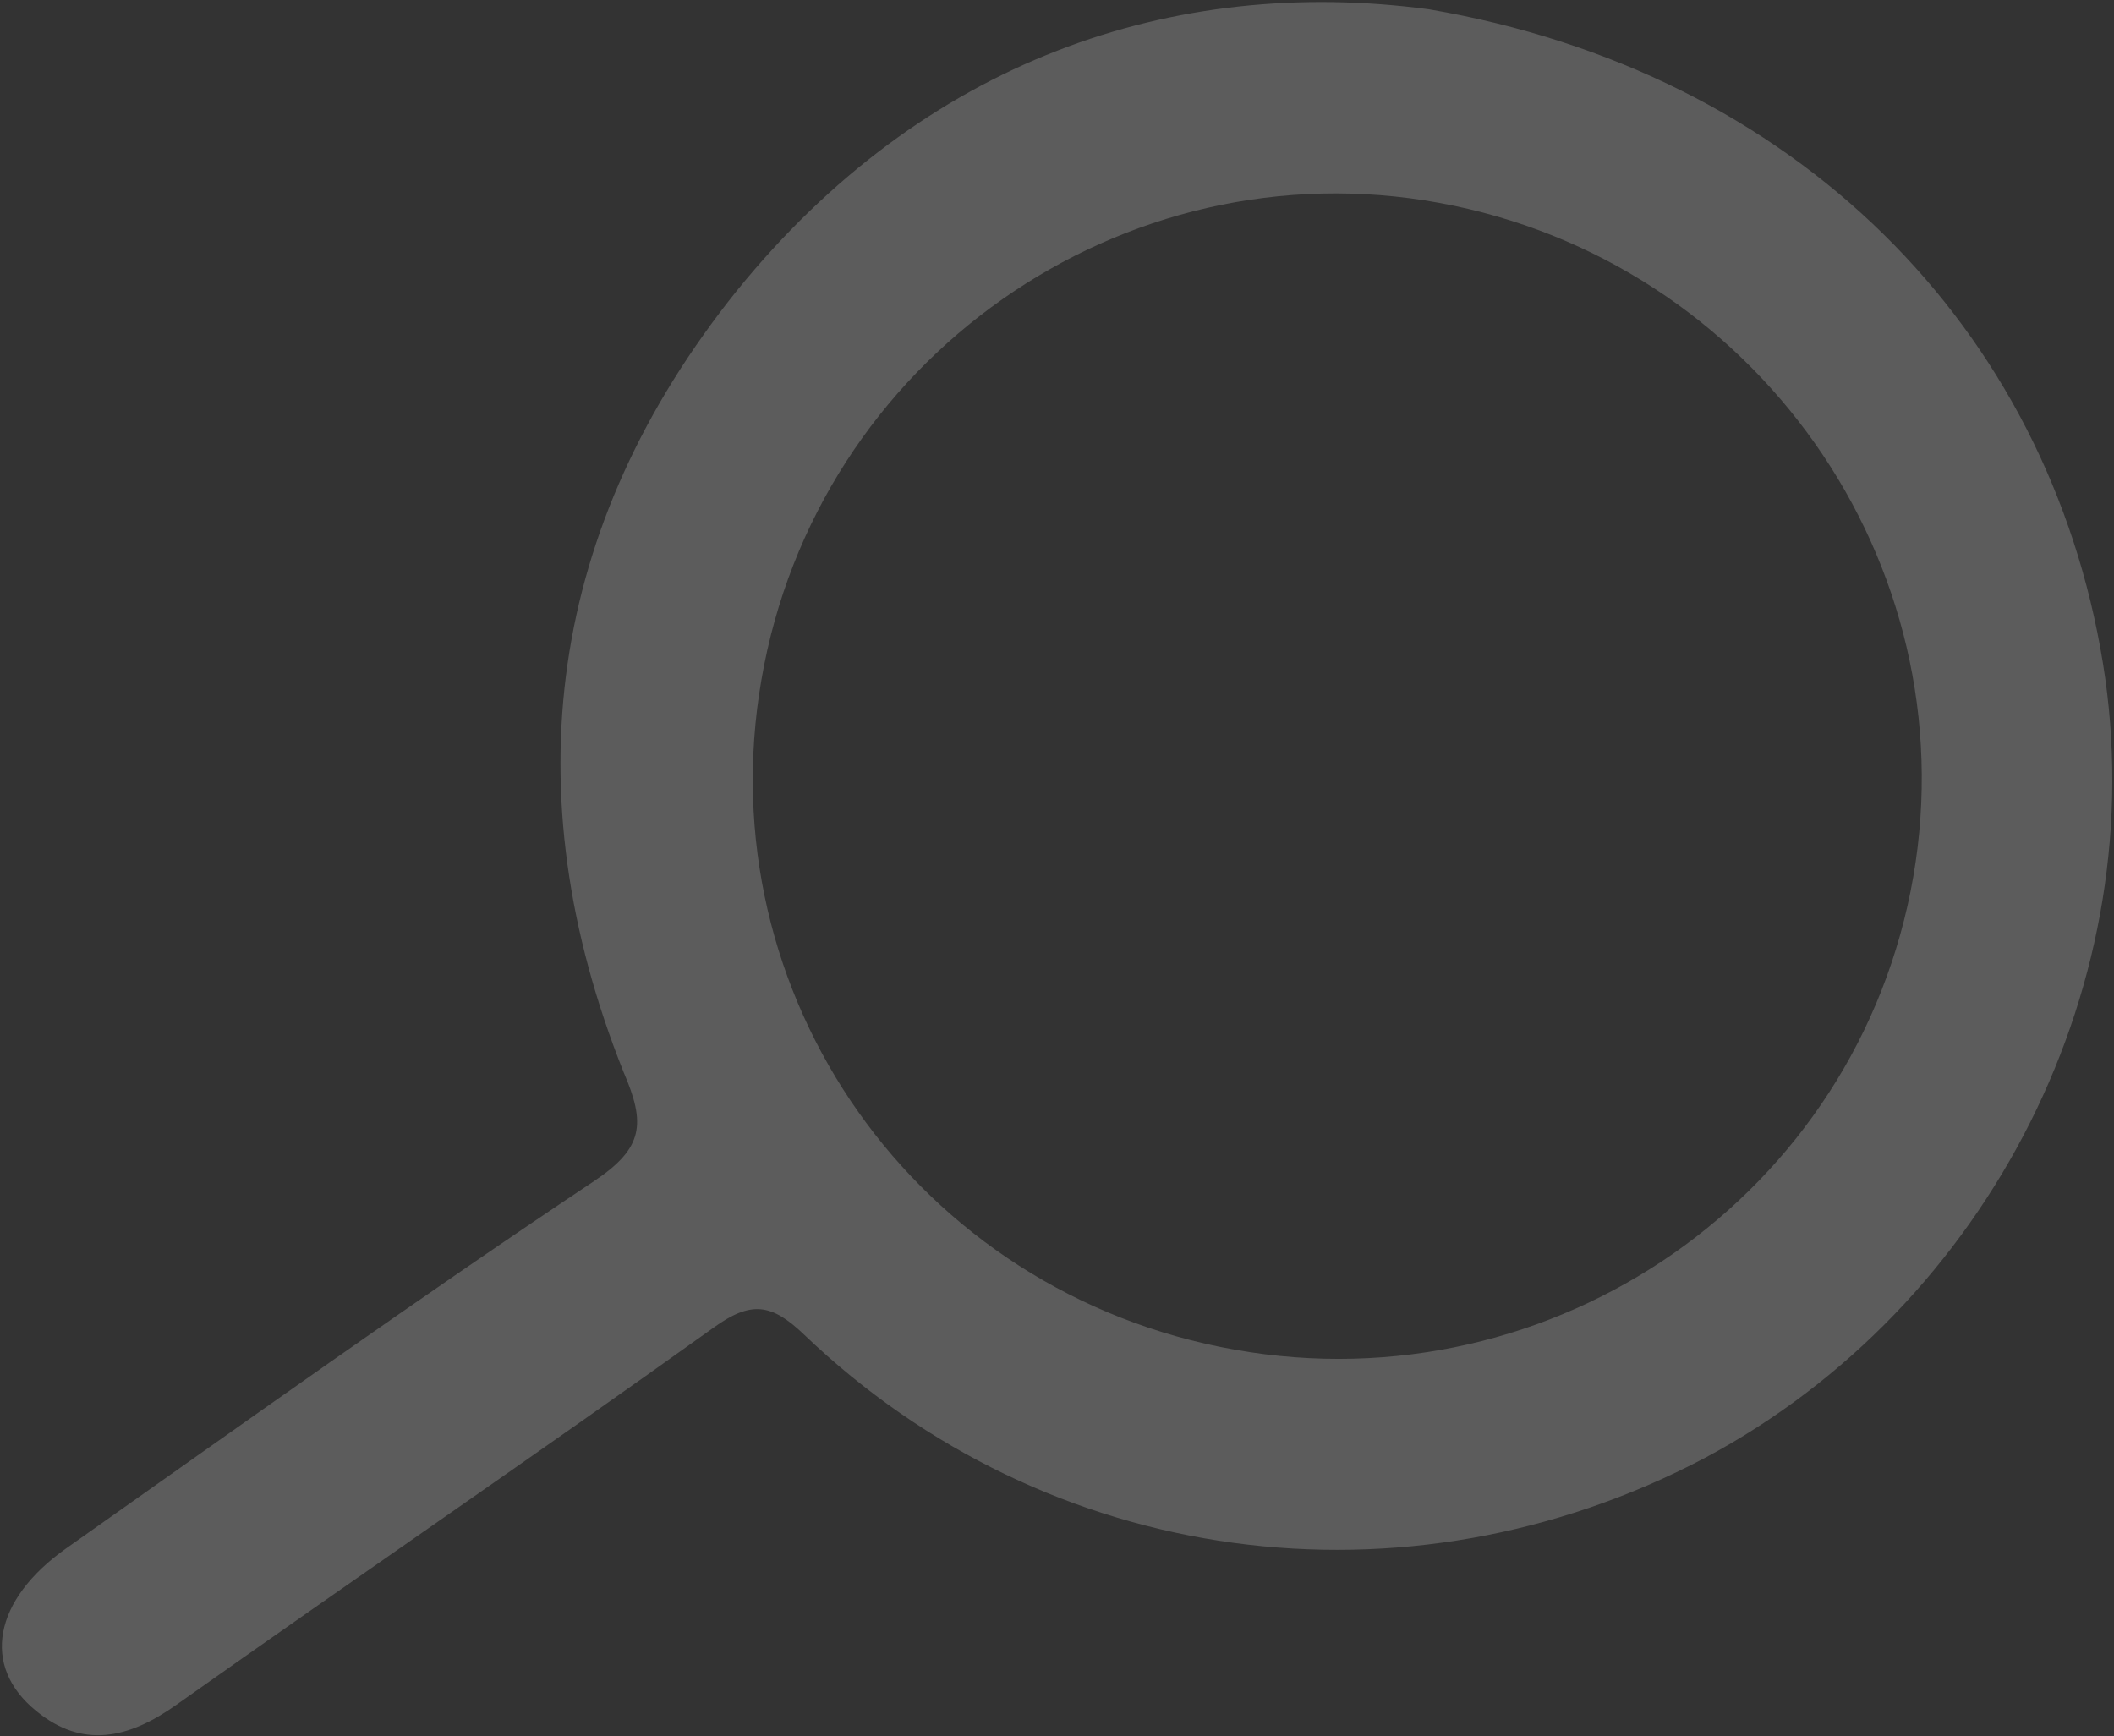 <svg 
 xmlns="http://www.w3.org/2000/svg"
 xmlns:xlink="http://www.w3.org/1999/xlink"
 width="627px" height="515px">
<rect width="100%" height="100%" fill="#333333" stroke="none"/>
<path fill-rule="evenodd"  opacity="0.2" fill="rgb(255, 255, 255)"
 d="M423.744,2.741 C532.850,21.325 607.612,97.346 623.728,196.756 C638.955,290.681 590.335,387.245 505.63,432.435 C416.810,479.207 310.667,464.975 238.464,395.823 C228.822,386.587 222.789,385.791 211.782,393.674 C158.951,431.512 105.256,468.141 52.228,505.708 C38.204,515.643 24.524,518.802 10.724,507.464 C-5.639,494.20 -1.987,474.494 19.698,459.194 C71.613,422.567 123.296,385.570 176.154,350.343 C190.917,340.506 191.55,333.277 184.949,317.984 C151.673,234.636 162.69,155.840 218.576,86.175 C273.993,17.855 347.898,-7.349 423.744,2.741 ZM366.22,400.314 C460.926,417.160 551.175,354.296 567.477,259.989 C583.573,166.865 520.574,77.316 426.908,60.177 C332.898,42.976 242.199,106.527 225.843,201.58 C209.586,295.20 271.909,383.609 366.22,400.314 Z"/>
</svg>